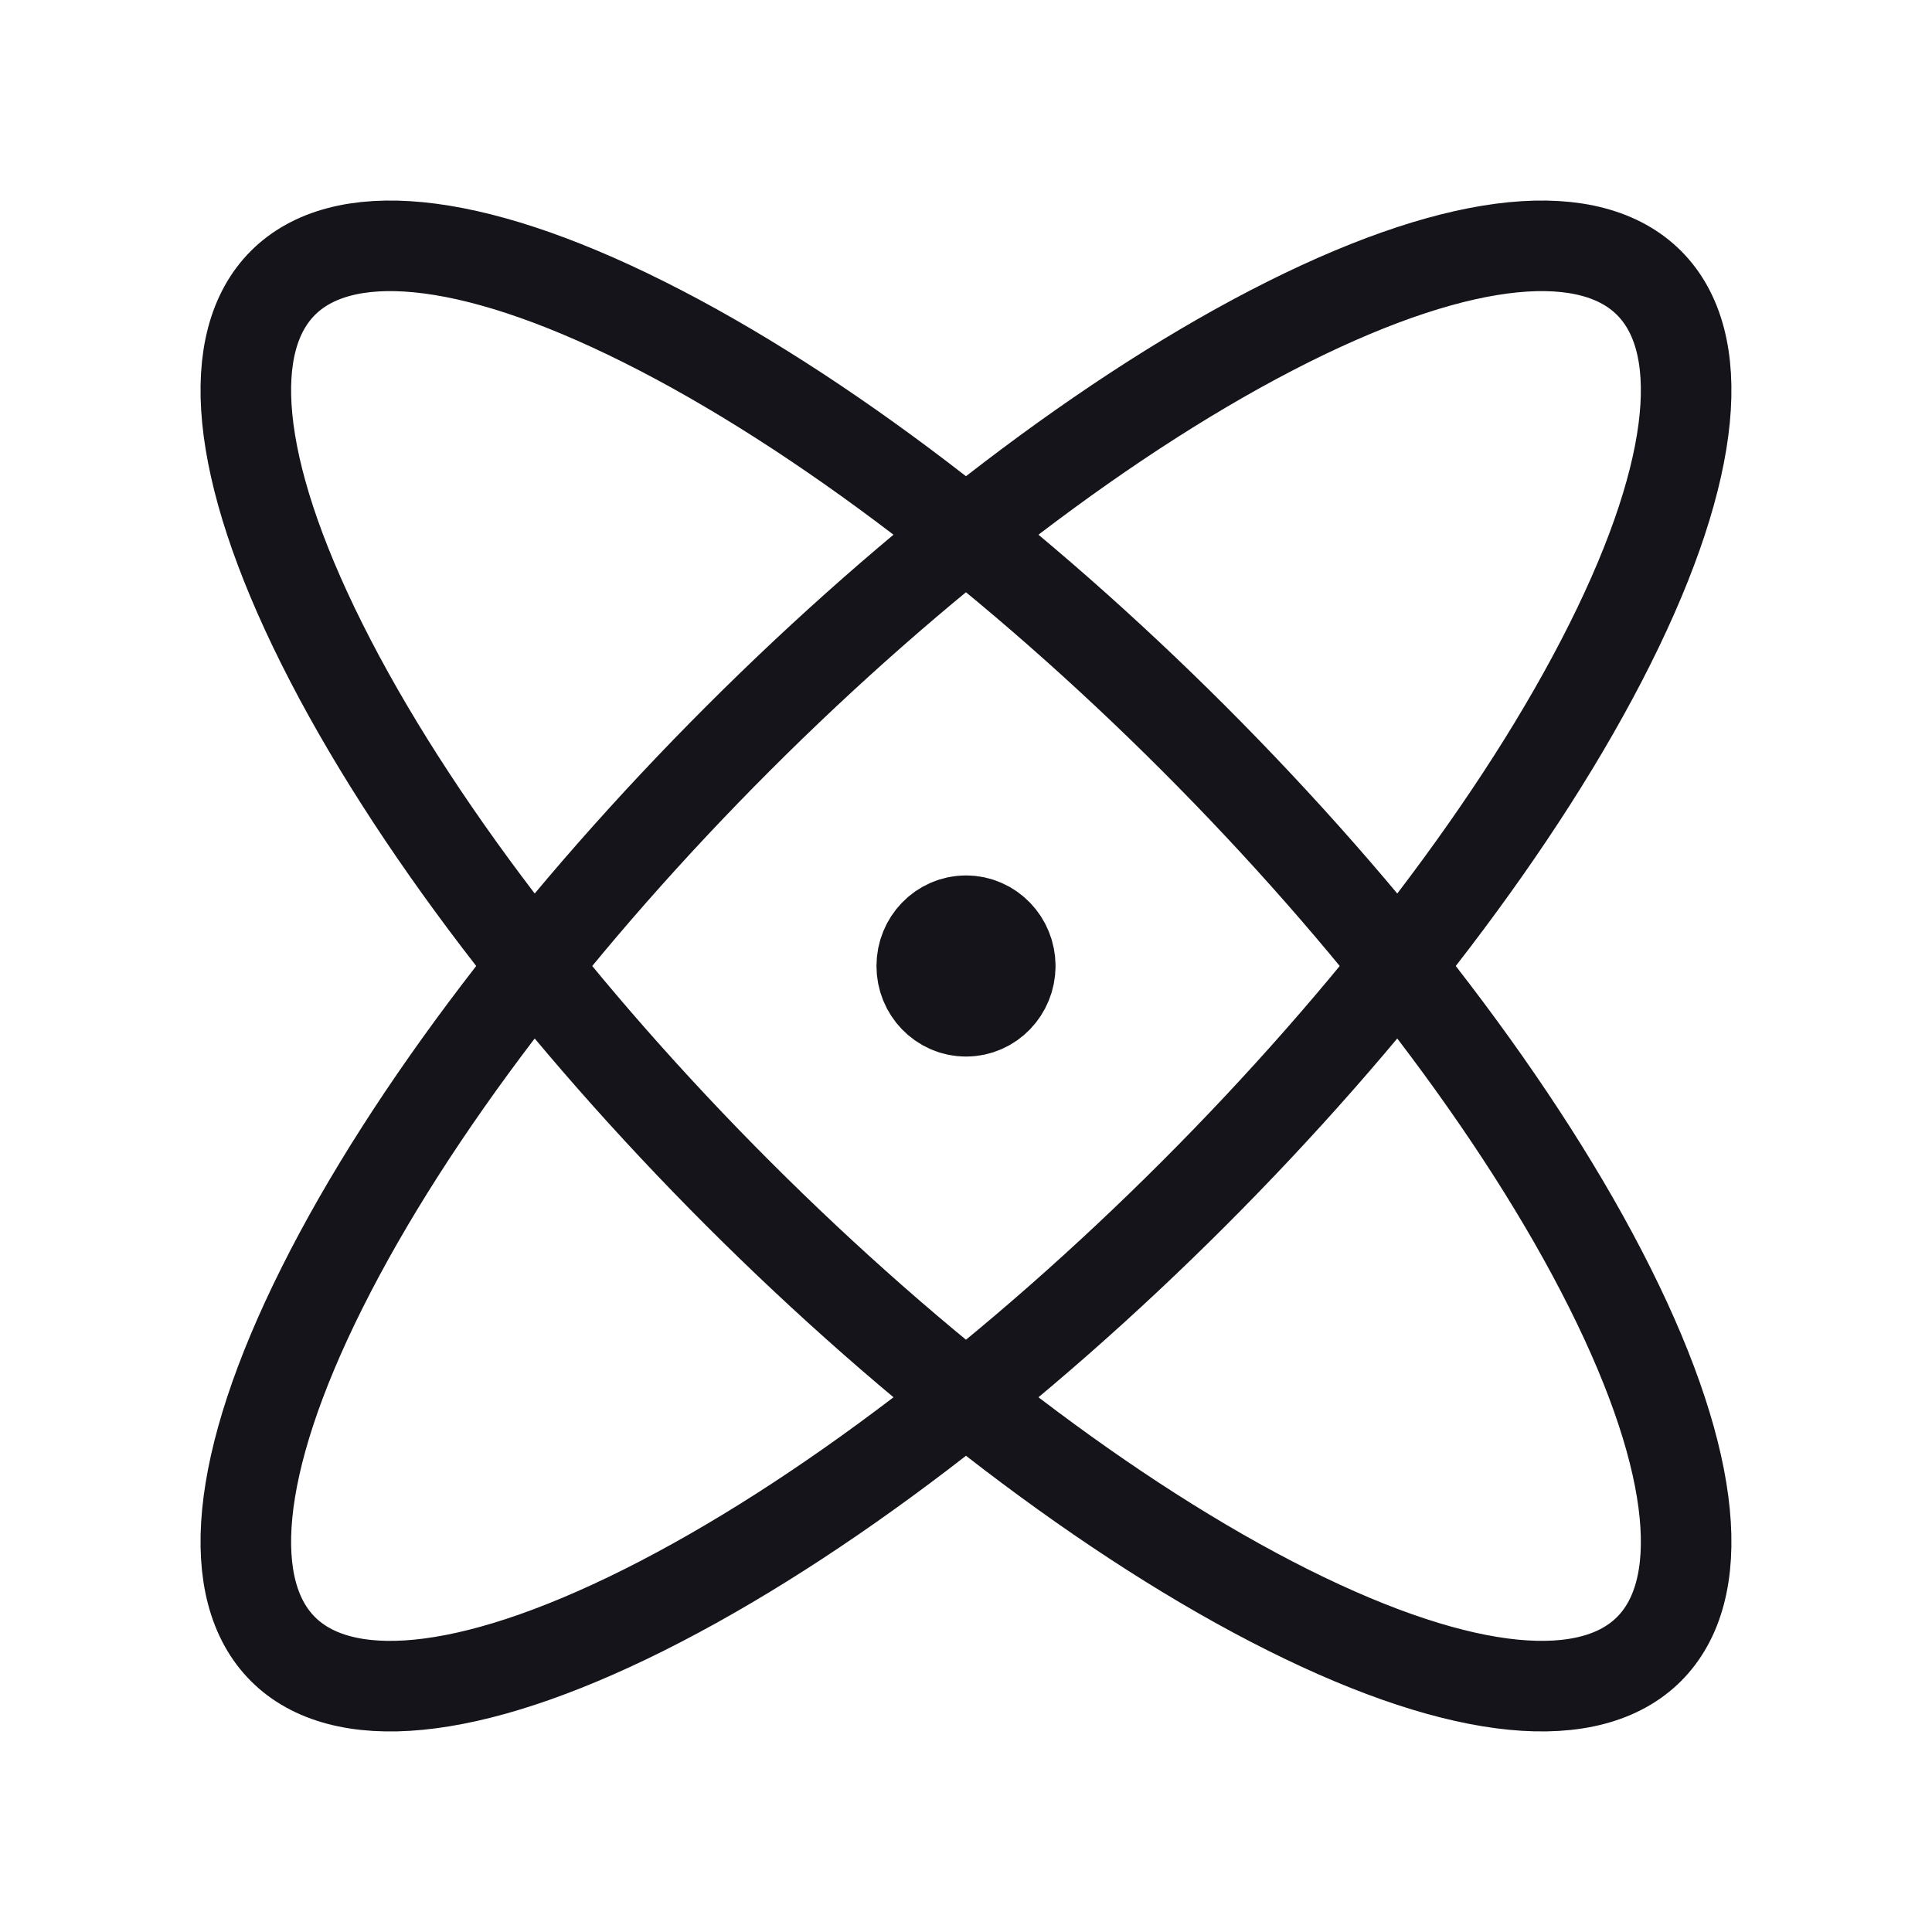 <svg xmlns="http://www.w3.org/2000/svg" width="32" height="32" viewBox="0 0 32 32" fill="none">
  <path d="M10.666 5.333C16.557 8.279 23.721 15.442 26.666 21.333C29.612 27.224 27.224 29.612 21.333 26.666C15.442 23.721 8.279 16.558 5.333 10.667C2.388 4.776 4.775 2.388 10.666 5.333" stroke="#14141A" stroke-width="1.5" stroke-linecap="round" stroke-linejoin="round"/>
  <path d="M21.333 5.333C27.224 2.388 29.612 4.776 26.666 10.667C23.721 16.558 16.557 23.721 10.666 26.667C4.775 29.612 2.388 27.224 5.333 21.333C8.279 15.442 15.442 8.279 21.333 5.333" stroke="#14141A" stroke-width="1.5" stroke-linecap="round" stroke-linejoin="round"/>
  <path d="M16.483 16C16.483 16.276 16.267 16.5 16 16.5C15.733 16.5 15.517 16.276 15.517 16C15.517 15.724 15.733 15.5 16 15.5C16.267 15.5 16.483 15.724 16.483 16" stroke="#14141A" stroke-width="2" stroke-linecap="round" stroke-linejoin="round"/>
</svg>